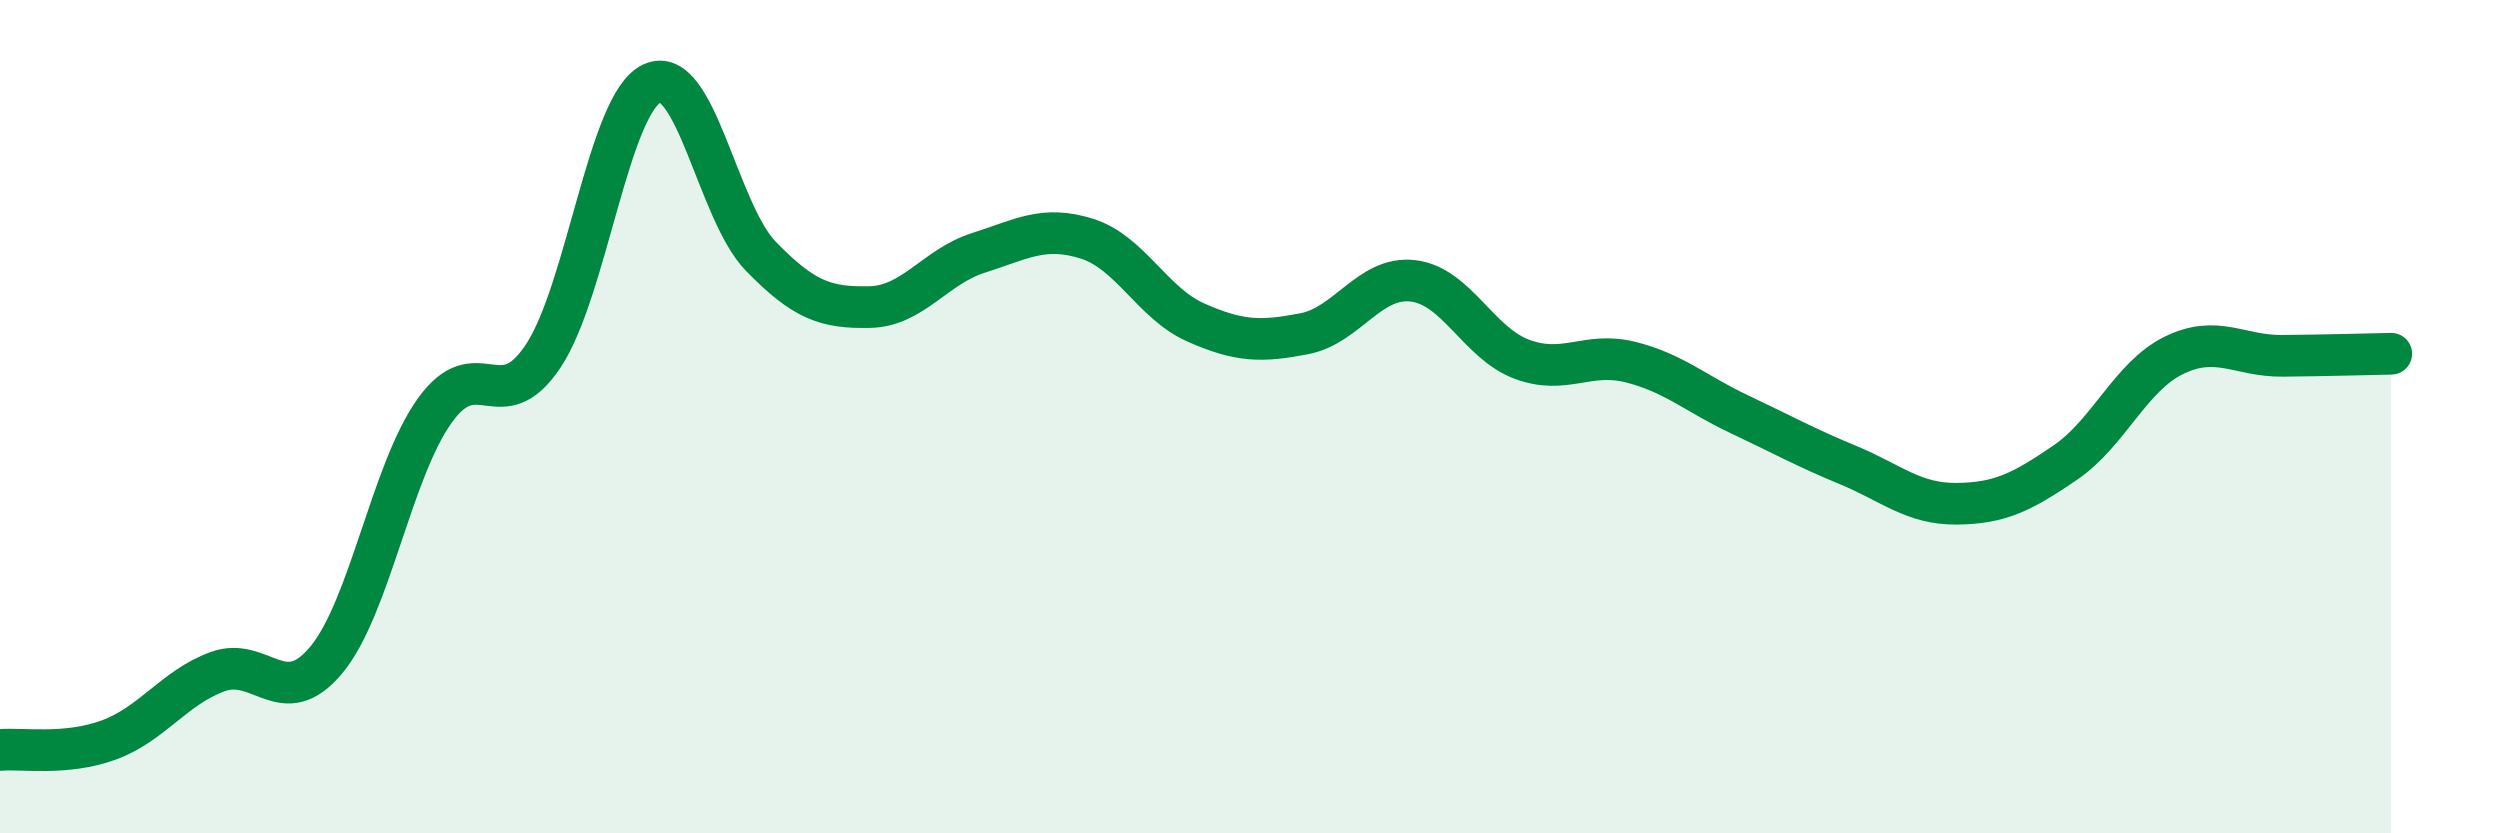 
    <svg width="60" height="20" viewBox="0 0 60 20" xmlns="http://www.w3.org/2000/svg">
      <path
        d="M 0,18 C 0.52,17.95 1.57,18.14 2.61,17.76 C 3.65,17.38 4.18,16.5 5.22,16.12 C 6.26,15.74 6.79,17.09 7.83,15.84 C 8.87,14.59 9.39,11.32 10.43,9.86 C 11.47,8.4 12,10.11 13.04,8.54 C 14.08,6.97 14.61,2.48 15.65,2 C 16.69,1.52 17.22,5.08 18.26,6.15 C 19.3,7.22 19.83,7.39 20.87,7.37 C 21.91,7.35 22.44,6.4 23.48,6.07 C 24.52,5.74 25.05,5.4 26.09,5.73 C 27.13,6.06 27.66,7.28 28.7,7.74 C 29.74,8.2 30.26,8.21 31.3,8.01 C 32.34,7.81 32.87,6.62 33.91,6.74 C 34.95,6.86 35.48,8.23 36.52,8.62 C 37.56,9.01 38.09,8.43 39.13,8.69 C 40.17,8.95 40.7,9.45 41.74,9.94 C 42.78,10.43 43.31,10.73 44.35,11.16 C 45.39,11.59 45.92,12.1 46.96,12.09 C 48,12.08 48.53,11.81 49.57,11.1 C 50.61,10.39 51.13,9.04 52.17,8.53 C 53.21,8.02 53.74,8.55 54.78,8.54 C 55.82,8.53 56.87,8.5 57.39,8.49L57.39 20L0 20Z"
        fill="#008740"
        opacity="0.1"
        stroke-linecap="round"
        stroke-linejoin="round"
      />
      <path
        d="M 0,18 C 0.52,17.95 1.57,18.14 2.61,17.76 C 3.65,17.38 4.18,16.5 5.22,16.12 C 6.26,15.74 6.79,17.09 7.83,15.84 C 8.87,14.59 9.39,11.32 10.43,9.86 C 11.47,8.4 12,10.11 13.04,8.54 C 14.08,6.97 14.61,2.48 15.65,2 C 16.69,1.52 17.22,5.08 18.26,6.15 C 19.3,7.22 19.83,7.39 20.87,7.37 C 21.91,7.35 22.44,6.4 23.48,6.07 C 24.52,5.74 25.05,5.4 26.09,5.73 C 27.13,6.06 27.66,7.28 28.7,7.74 C 29.74,8.2 30.26,8.21 31.3,8.01 C 32.34,7.81 32.87,6.62 33.91,6.74 C 34.95,6.86 35.48,8.23 36.52,8.62 C 37.56,9.01 38.09,8.43 39.13,8.69 C 40.17,8.95 40.7,9.45 41.74,9.94 C 42.78,10.43 43.31,10.73 44.35,11.16 C 45.39,11.59 45.92,12.1 46.96,12.09 C 48,12.08 48.53,11.81 49.57,11.1 C 50.61,10.39 51.13,9.04 52.17,8.53 C 53.21,8.02 53.74,8.55 54.78,8.54 C 55.82,8.53 56.87,8.5 57.39,8.49"
        stroke="#008740"
        stroke-width="1"
        fill="none"
        stroke-linecap="round"
        stroke-linejoin="round"
      />
    </svg>
  